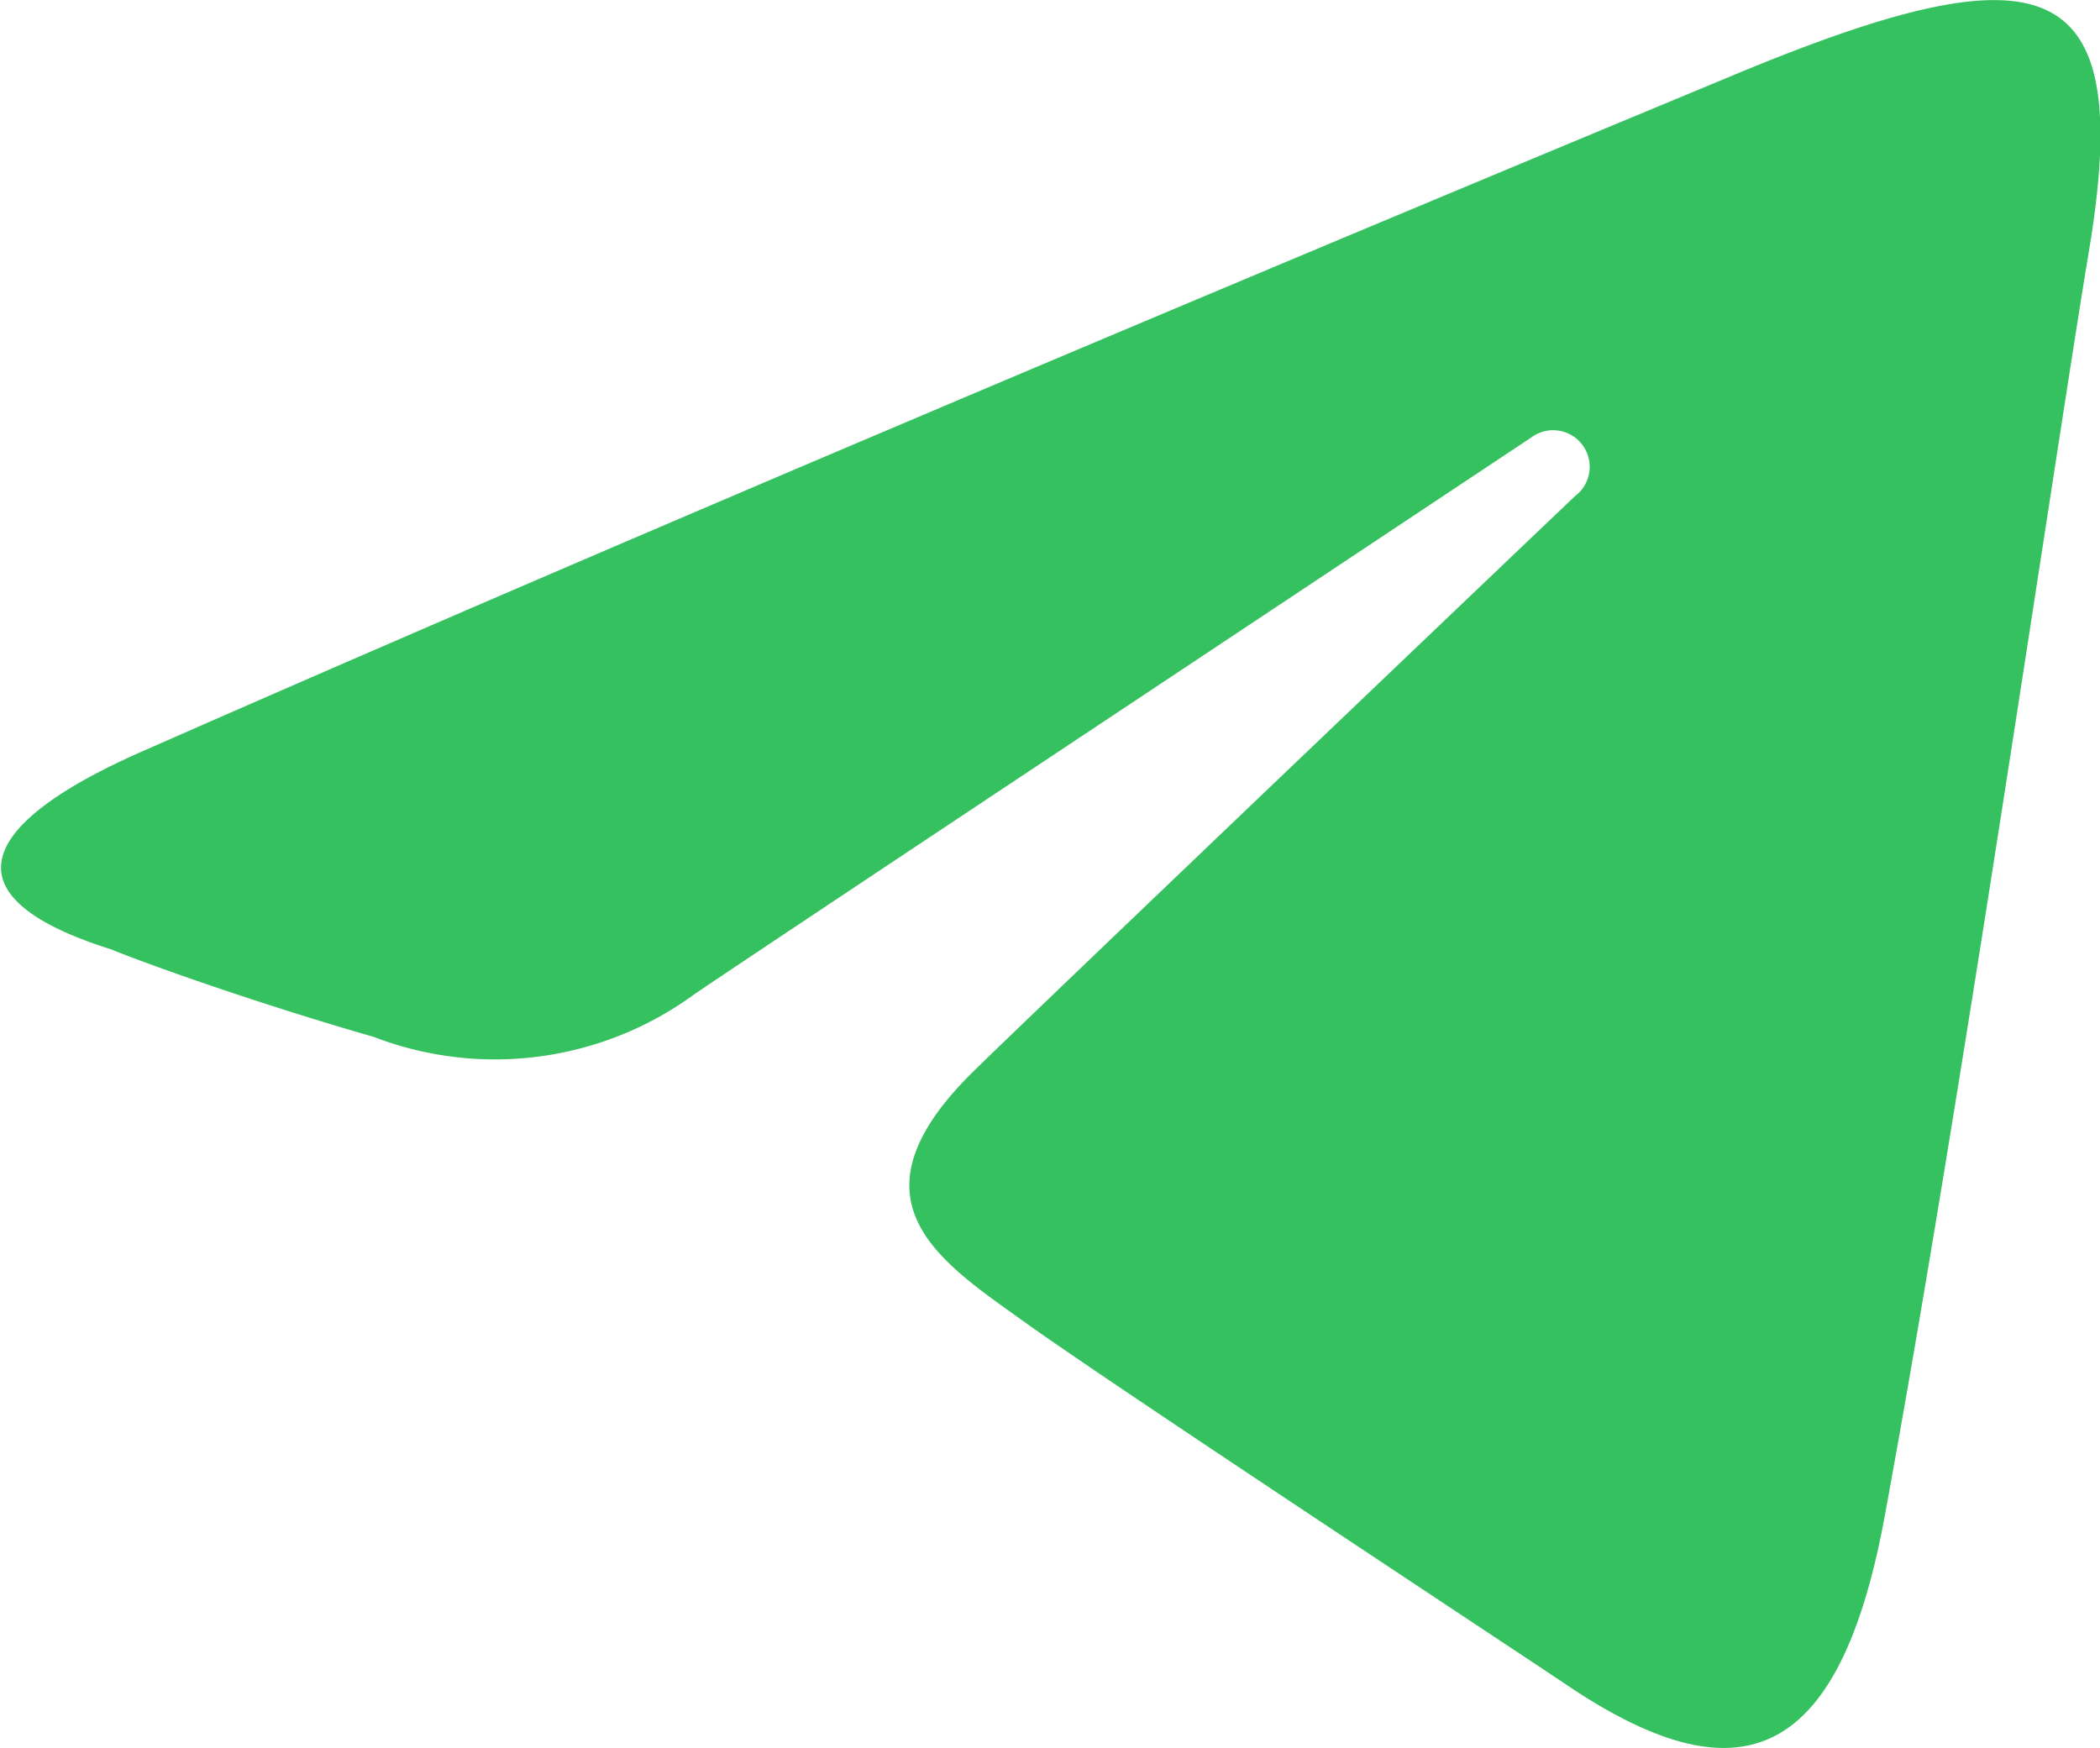 <svg xmlns="http://www.w3.org/2000/svg" width="24" height="19.98" viewBox="0 0 24 19.98">
  <defs>
    <style>
      .a {
        fill: #35c15f;
      }
    </style>
  </defs>
  <path class="a" d="M1.62,8.59C9,5.34,18.56,1.38,19.88.83c3.46-1.43,4.52-1.16,4,2-.38,2.28-1.48,9.84-2.35,14.55C21,20.19,19.84,20.52,18,19.32c-.88-.59-5.33-3.52-6.29-4.21s-2.1-1.39-.57-2.88c.54-.53,4.09-3.92,6.86-6.56A.41.41,0,0,0,17.5,5c-3.73,2.48-8.9,5.91-9.56,6.36a3.86,3.86,0,0,1-3.67.49c-1.29-.37-2.56-.82-3-1C-.67,10.24-.22,9.4,1.62,8.59Z"/>
</svg>
